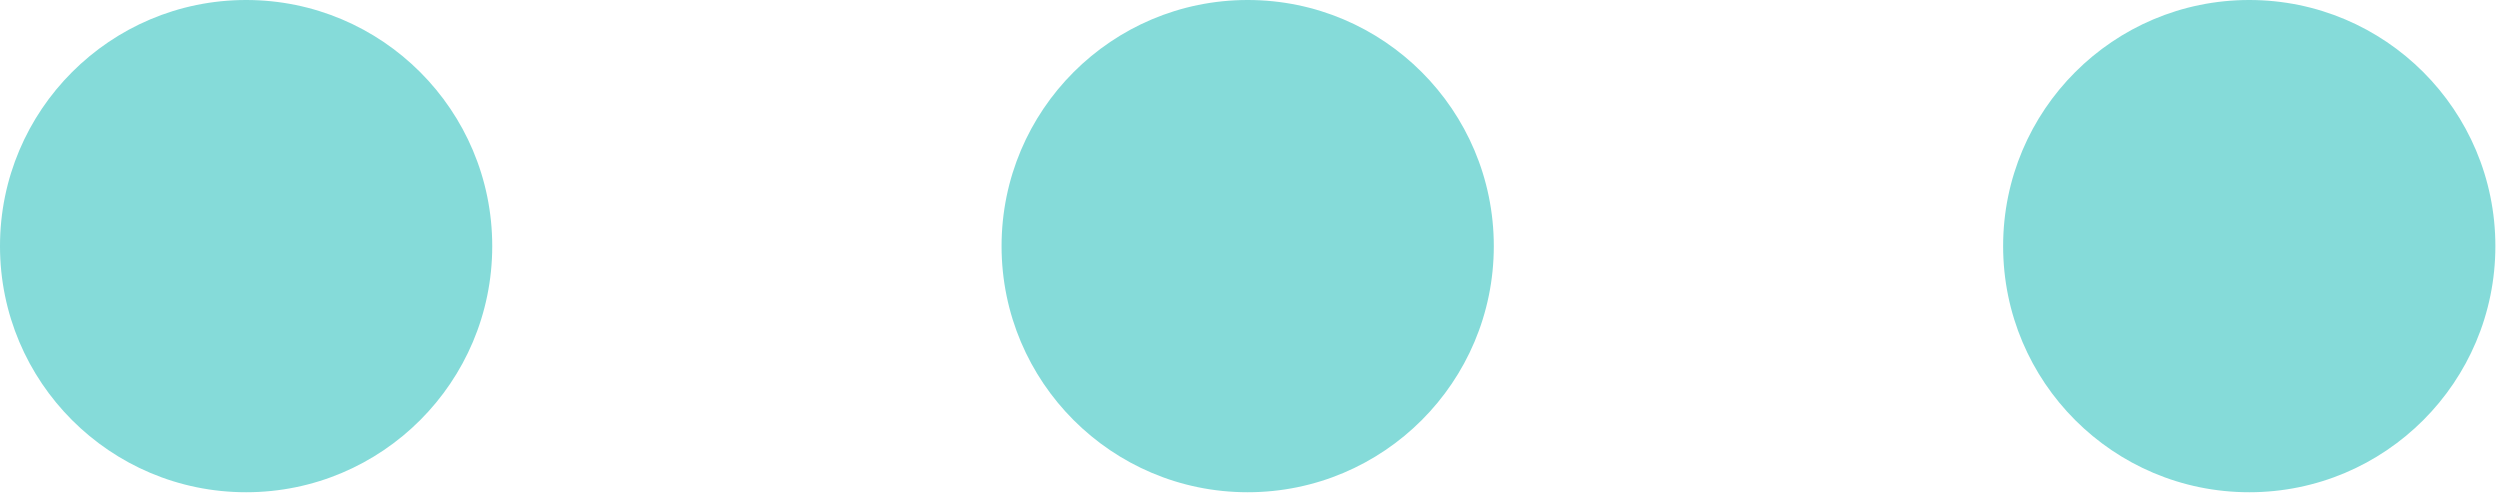 <?xml version="1.0" encoding="UTF-8" standalone="no"?><!DOCTYPE svg PUBLIC "-//W3C//DTD SVG 1.1//EN" "http://www.w3.org/Graphics/SVG/1.1/DTD/svg11.dtd"><svg width="100%" height="100%" viewBox="0 0 230 46" version="1.1" xmlns="http://www.w3.org/2000/svg" xmlns:xlink="http://www.w3.org/1999/xlink" xml:space="preserve" xmlns:serif="http://www.serif.com/" style="fill-rule:evenodd;clip-rule:evenodd;stroke-linejoin:round;stroke-miterlimit:2;"><circle cx="22.643" cy="22.643" r="22.643" style="fill:#85dbd9;"/><circle cx="114.787" cy="22.643" r="22.643" style="fill:#85dbd9;"/><circle cx="206.931" cy="22.643" r="22.643" style="fill:#85dbd9;"/></svg>